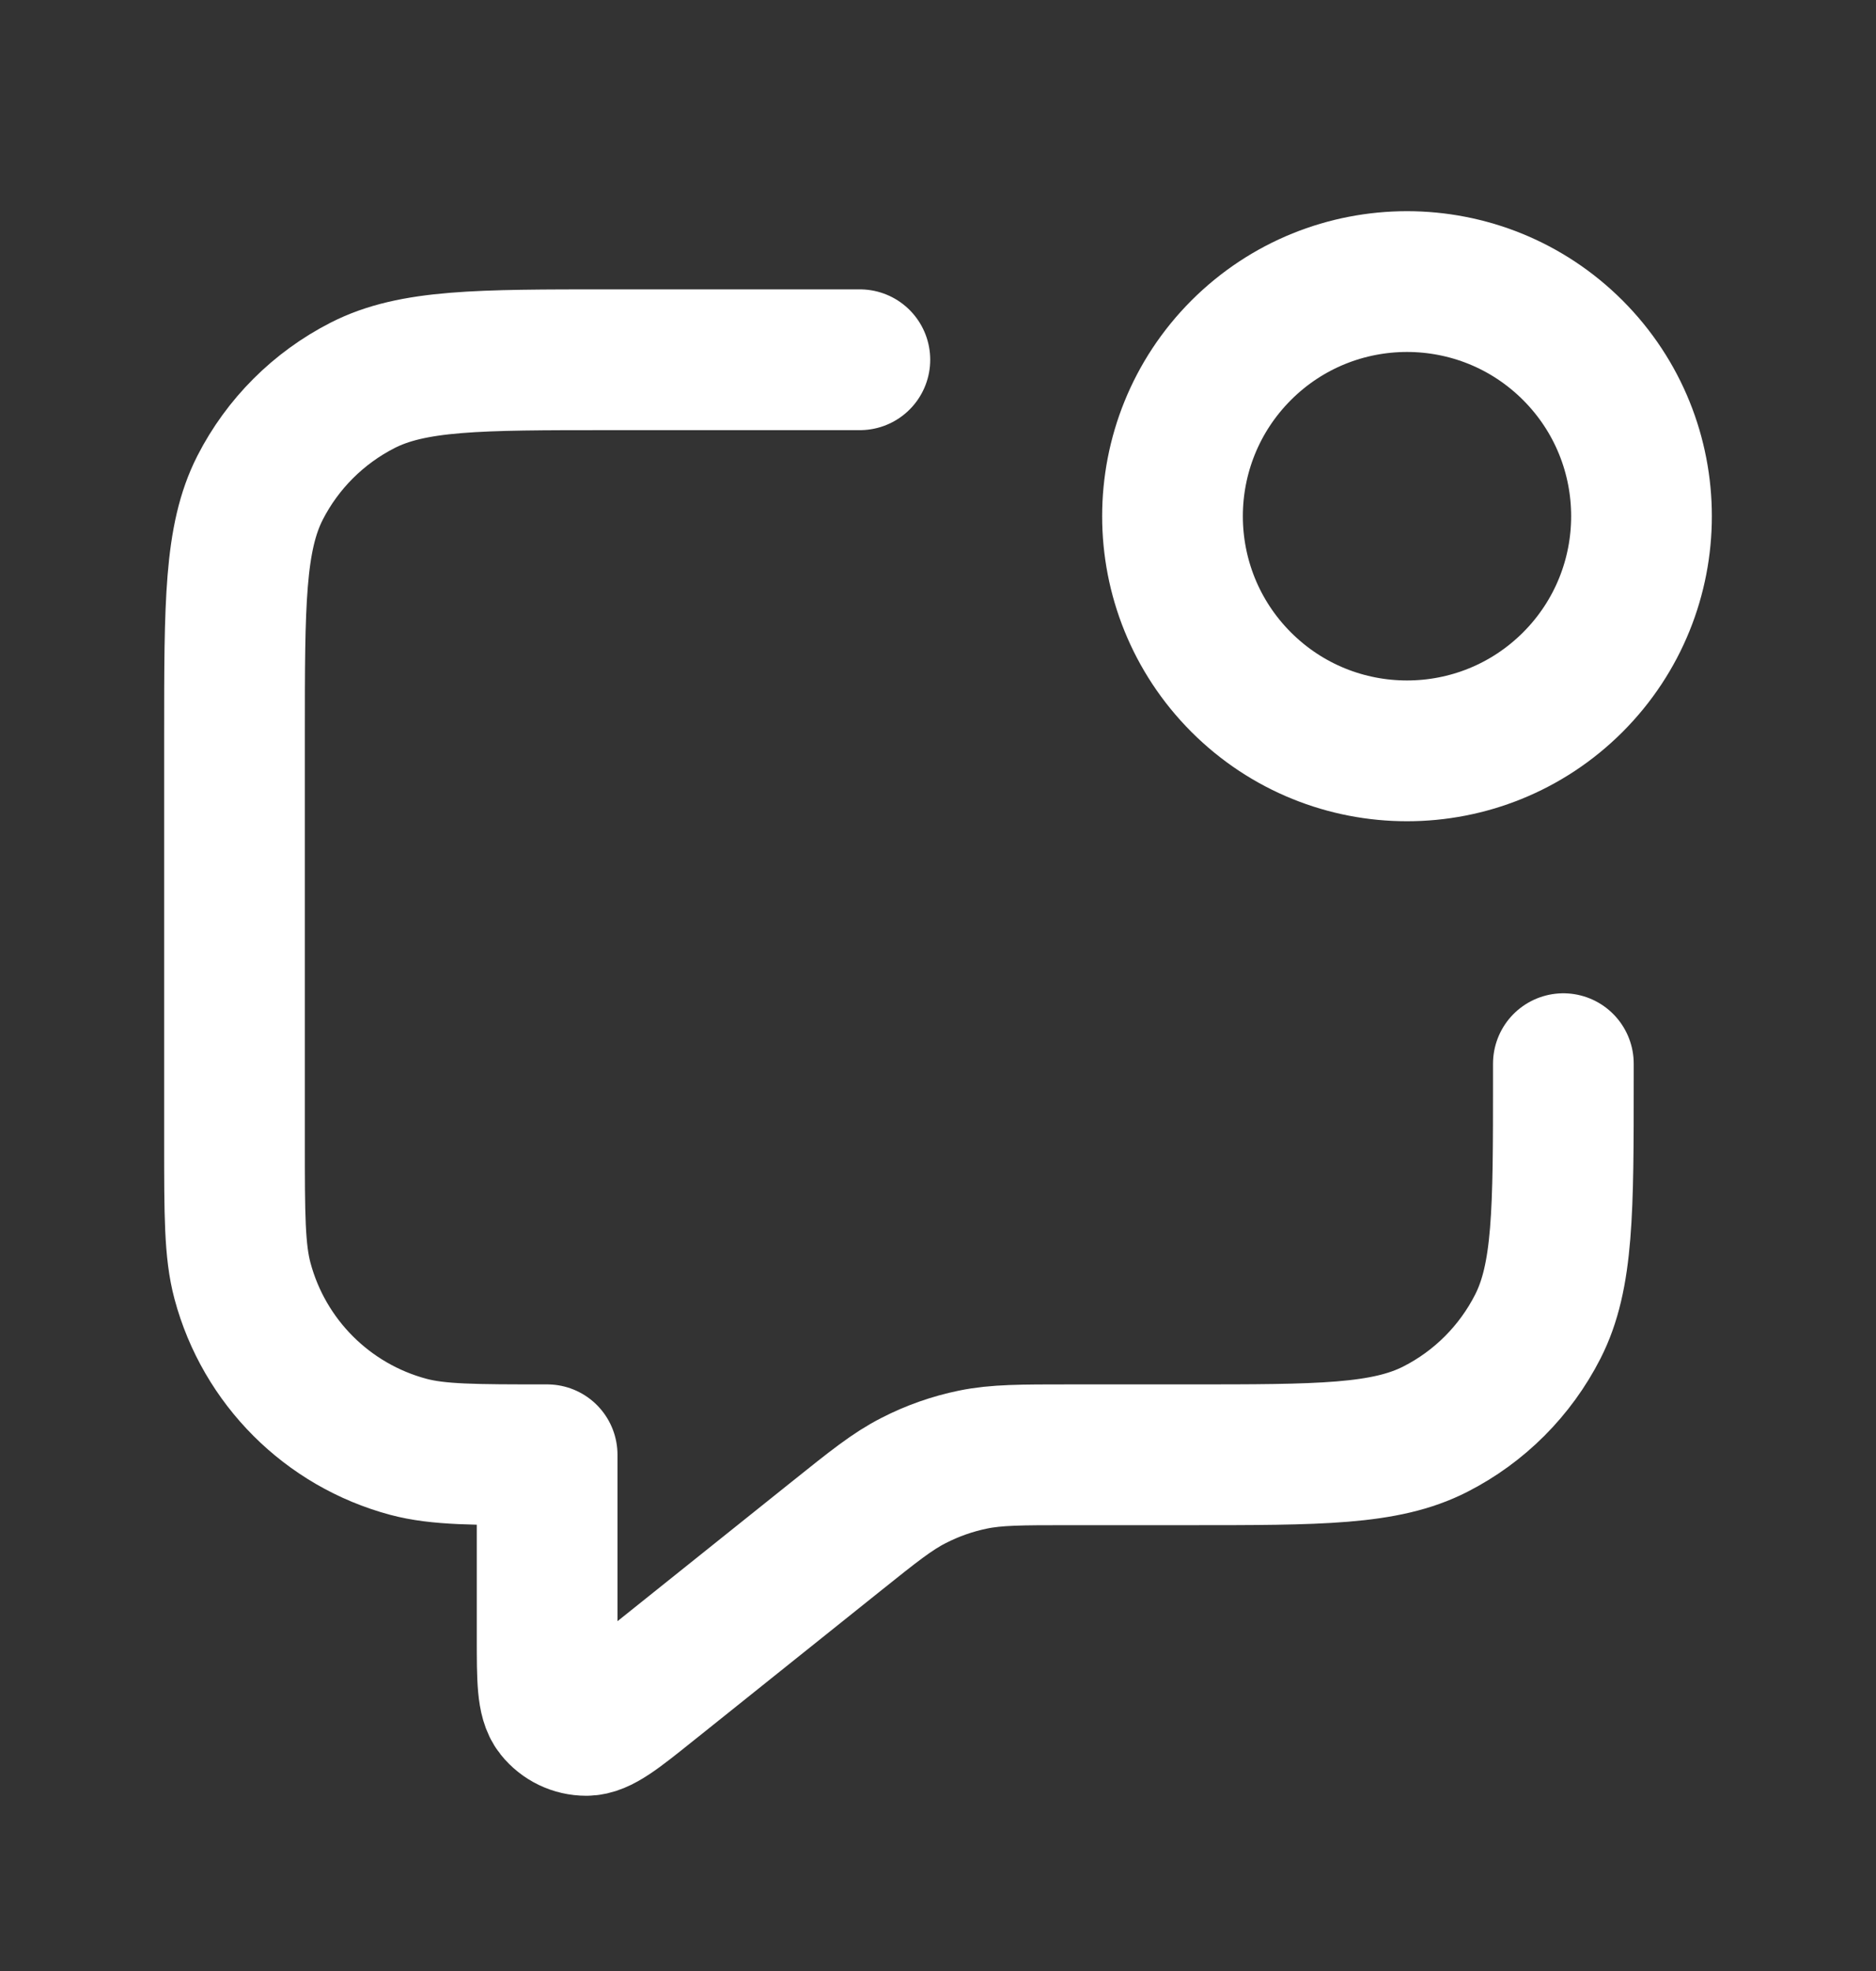 <svg width="20" height="21" viewBox="0 0 20 21" fill="none" xmlns="http://www.w3.org/2000/svg">
<rect x="0" y="0" width="20" height="21" fill="#333333" stroke="none"/>
<g id="message-notification-square">
<path id="Icon" d="M9.167 3.833H6.5C5.1 3.833 4.4 3.833 3.865 4.106C3.395 4.346 3.012 4.728 2.772 5.198C2.5 5.733 2.5 6.433 2.5 7.833V12.167C2.5 12.942 2.5 13.329 2.585 13.647C2.816 14.51 3.49 15.184 4.353 15.415C4.671 15.5 5.058 15.5 5.833 15.5V17.446C5.833 17.89 5.833 18.112 5.924 18.226C6.004 18.326 6.124 18.383 6.25 18.383C6.396 18.383 6.57 18.244 6.916 17.967L8.904 16.377C9.31 16.052 9.513 15.889 9.74 15.774C9.94 15.671 10.154 15.596 10.374 15.551C10.623 15.5 10.883 15.5 11.403 15.5H12.667C14.067 15.5 14.767 15.5 15.302 15.227C15.772 14.988 16.154 14.605 16.394 14.135C16.667 13.6 16.667 12.9 16.667 11.5V11.333M16.768 3.732C17.744 4.709 17.744 6.291 16.768 7.268C15.791 8.244 14.209 8.244 13.232 7.268C12.256 6.291 12.256 4.709 13.232 3.732C14.209 2.756 15.791 2.756 16.768 3.732Z" stroke="white" stroke-width="1.5" stroke-linecap="round" stroke-linejoin="round"/>
</g>
</svg>
